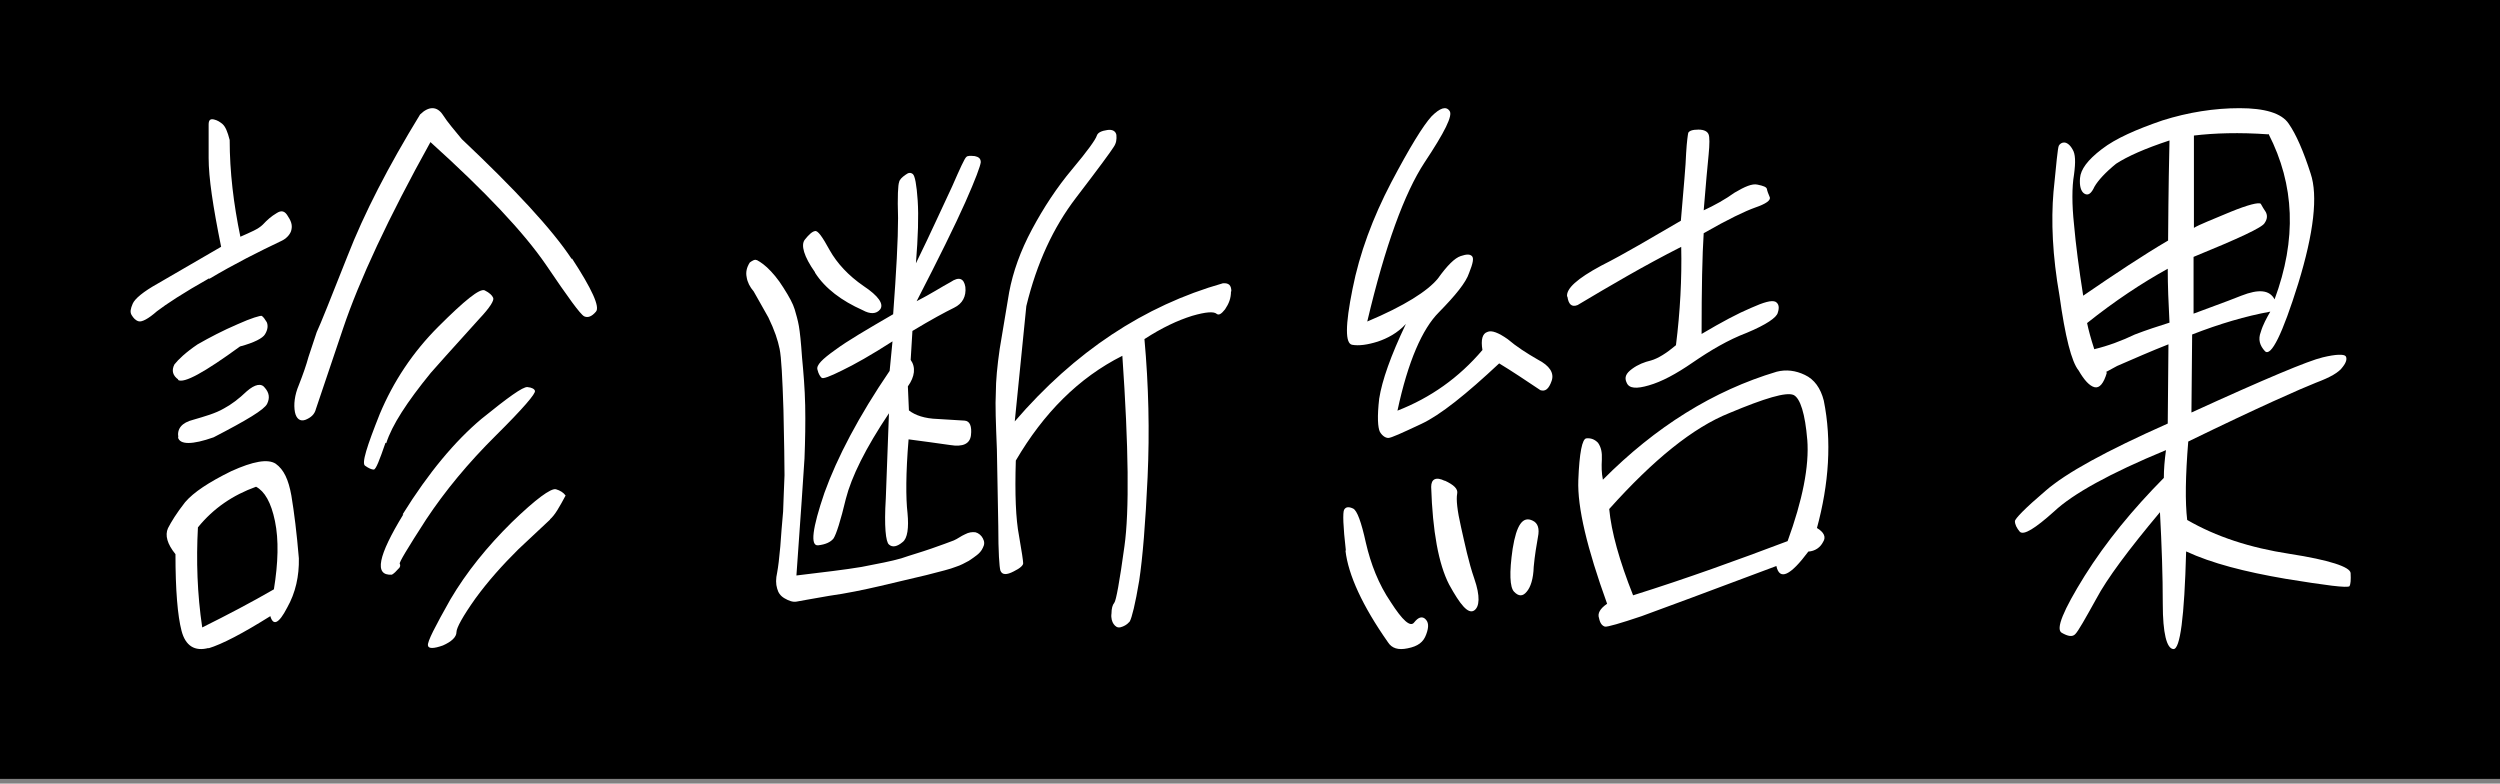 <svg width="134" height="42" viewBox="0 0 134 42" fill="none" xmlns="http://www.w3.org/2000/svg">
<rect x="0" y="0" width="134" height="42" fill="#808080" stroke="none"/>
<rect width="134" height="41.748" fill="black"/>
<path d="M11.221 14.911C9.826 15.697 8.908 16.303 8.411 16.684C7.953 17.088 7.608 17.268 7.436 17.223C7.264 17.178 7.15 17.044 7.054 16.886C6.959 16.729 6.997 16.55 7.112 16.28C7.226 16.011 7.685 15.629 8.45 15.203C9.233 14.754 10.38 14.081 11.852 13.228C11.412 11.051 11.183 9.524 11.183 8.469V6.674C11.183 6.427 11.278 6.359 11.47 6.404C11.661 6.449 11.794 6.539 11.928 6.651C12.081 6.786 12.196 7.055 12.311 7.504C12.311 9.21 12.521 10.938 12.884 12.689C13.438 12.442 13.84 12.285 14.088 12.038C14.318 11.791 14.547 11.589 14.815 11.432C15.082 11.253 15.273 11.297 15.445 11.612C15.655 11.926 15.675 12.15 15.598 12.397C15.522 12.599 15.331 12.801 15.082 12.914C13.859 13.497 12.597 14.126 11.202 14.956L11.221 14.911ZM11.183 34.73C10.437 34.932 9.94 34.618 9.73 33.81C9.52 33.002 9.405 31.633 9.405 29.703C8.966 29.164 8.832 28.693 9.004 28.311C9.176 27.974 9.463 27.503 9.921 26.919C10.38 26.381 11.202 25.842 12.387 25.259C13.572 24.72 14.356 24.585 14.776 24.855C15.216 25.169 15.464 25.707 15.617 26.56C15.77 27.481 15.904 28.558 16.019 29.927C16.038 30.87 15.847 31.768 15.388 32.576C14.948 33.429 14.643 33.563 14.49 33.025C13.018 33.945 11.909 34.529 11.164 34.753L11.183 34.73ZM9.558 20.343C9.271 20.141 9.176 19.872 9.348 19.535C9.558 19.266 9.96 18.884 10.59 18.458C11.259 18.076 11.947 17.717 12.731 17.38C13.476 17.044 13.954 16.909 14.031 16.931C14.126 16.999 14.203 17.111 14.298 17.268C14.375 17.448 14.356 17.672 14.203 17.919C14.088 18.121 13.629 18.368 12.865 18.57C10.954 19.961 9.864 20.567 9.539 20.365L9.558 20.343ZM9.558 23.44C9.482 22.991 9.73 22.655 10.361 22.498C10.973 22.318 11.546 22.161 12.005 21.892C12.387 21.69 12.807 21.375 13.228 20.971C13.668 20.59 14.012 20.523 14.203 20.792C14.432 21.061 14.47 21.331 14.318 21.645C14.165 21.959 13.228 22.52 11.45 23.44C10.304 23.845 9.635 23.845 9.539 23.44H9.558ZM10.839 33.631C12.196 32.957 13.476 32.284 14.681 31.588C14.91 30.174 14.948 28.94 14.738 27.93C14.528 26.919 14.184 26.336 13.725 26.089C12.483 26.538 11.45 27.234 10.609 28.266C10.514 30.039 10.571 31.835 10.839 33.631ZM30.66 13.856C31.731 15.495 32.17 16.46 31.941 16.707C31.712 16.976 31.501 17.044 31.31 16.954C31.1 16.841 30.45 15.944 29.265 14.193C28.08 12.465 26.035 10.287 23.072 7.616C20.816 11.679 19.249 15.046 18.389 17.605C17.529 20.186 17.032 21.6 16.936 21.914C16.86 22.228 16.649 22.386 16.382 22.498C16.095 22.61 15.885 22.453 15.809 22.094C15.732 21.69 15.789 21.174 16.019 20.635C16.248 20.051 16.42 19.557 16.535 19.131L16.974 17.807C17.185 17.358 17.72 16.011 18.618 13.744C19.517 11.432 20.816 8.918 22.517 6.135C22.976 5.686 23.416 5.686 23.722 6.135C24.008 6.584 24.391 7.01 24.754 7.459C27.583 10.13 29.59 12.285 30.641 13.879L30.66 13.856ZM20.663 23.732C20.338 24.675 20.147 25.169 20.033 25.169C19.918 25.169 19.765 25.101 19.574 24.967C19.364 24.855 19.669 23.912 20.358 22.183C21.084 20.455 22.116 18.884 23.512 17.492C24.907 16.101 25.71 15.45 25.977 15.562C26.245 15.697 26.379 15.831 26.436 15.966C26.493 16.101 26.264 16.482 25.691 17.088C25.117 17.739 24.238 18.682 23.091 19.984C21.81 21.555 21.008 22.79 20.702 23.755L20.663 23.732ZM21.581 27.57C22.976 25.326 24.391 23.642 25.805 22.453C27.22 21.308 28.022 20.724 28.271 20.747C28.519 20.769 28.653 20.859 28.672 20.949C28.73 21.084 28.041 21.892 26.57 23.351C25.098 24.81 23.855 26.314 22.843 27.84C21.829 29.411 21.371 30.174 21.428 30.219C21.466 30.286 21.466 30.398 21.352 30.488C21.237 30.623 21.122 30.735 21.008 30.802C20.033 30.87 20.262 29.793 21.619 27.57H21.581ZM29.494 27.84C29.227 28.087 28.653 28.625 27.793 29.433C26.933 30.286 26.168 31.139 25.48 32.082C24.811 33.025 24.467 33.653 24.467 33.878C24.467 34.147 24.2 34.394 23.741 34.596C23.244 34.775 22.957 34.775 22.938 34.596C22.9 34.394 23.32 33.586 24.142 32.127C25.002 30.668 26.111 29.299 27.43 27.997C28.73 26.74 29.532 26.156 29.8 26.224C30.029 26.291 30.201 26.403 30.316 26.56C29.991 27.166 29.743 27.615 29.475 27.84H29.494Z" fill="white"/>
<path d="M40.566 13.938C40.566 13.938 40.829 14.069 41.111 14.331C41.392 14.593 41.712 14.964 41.993 15.423C42.313 15.925 42.501 16.275 42.595 16.581C42.67 16.843 42.764 17.149 42.82 17.476C42.876 17.804 42.933 18.328 42.989 19.159C43.064 19.945 43.139 20.819 43.158 21.736C43.177 22.654 43.158 23.615 43.121 24.576C43.064 25.537 42.914 27.656 42.688 30.846C44.116 30.671 45.281 30.54 46.182 30.387C47.084 30.212 47.779 30.081 48.305 29.928C48.812 29.753 49.357 29.601 49.92 29.404C50.465 29.207 50.86 29.076 51.123 28.967C51.329 28.88 51.517 28.727 51.724 28.639C51.931 28.53 52.099 28.508 52.287 28.53C52.456 28.574 52.607 28.705 52.682 28.858C52.776 29.033 52.776 29.186 52.682 29.36C52.607 29.535 52.475 29.666 52.362 29.753C52.25 29.841 52.099 29.95 51.931 30.059C51.724 30.169 51.498 30.3 51.217 30.387C50.954 30.496 50.428 30.627 49.657 30.824C48.831 31.021 48.005 31.217 47.159 31.414C46.314 31.61 45.375 31.807 44.435 31.938C43.477 32.113 42.895 32.2 42.707 32.244C42.501 32.288 42.275 32.2 42.05 32.069C41.824 31.938 41.712 31.763 41.655 31.545C41.58 31.305 41.58 31.021 41.655 30.693C41.712 30.387 41.768 29.928 41.824 29.295C41.862 28.705 41.918 28.072 41.975 27.416C41.993 26.717 42.031 26.105 42.05 25.472C42.05 24.882 42.031 23.68 41.993 21.977C41.937 20.251 41.881 19.159 41.787 18.7C41.693 18.241 41.524 17.717 41.186 17.018C40.81 16.362 40.566 15.904 40.397 15.62C40.19 15.379 40.059 15.117 40.021 14.855C39.965 14.593 40.021 14.331 40.19 14.069C40.34 13.959 40.472 13.894 40.528 13.938H40.566ZM43.684 14.593C43.083 13.741 42.914 13.129 43.139 12.845C43.346 12.583 43.534 12.408 43.684 12.386C43.834 12.343 44.079 12.692 44.473 13.413C44.867 14.112 45.469 14.768 46.295 15.336C47.084 15.86 47.385 16.297 47.178 16.581C46.971 16.843 46.633 16.843 46.239 16.625C45.112 16.122 44.229 15.467 43.684 14.615V14.593ZM47.892 18.263C46.708 19.027 45.769 19.552 45.13 19.858C44.473 20.185 44.116 20.316 44.041 20.251C43.966 20.185 43.872 20.054 43.816 19.814C43.74 19.574 44.079 19.246 44.755 18.765C45.431 18.263 46.483 17.651 47.873 16.843C48.042 14.571 48.136 12.845 48.136 11.687C48.098 10.53 48.136 9.896 48.192 9.765C48.211 9.634 48.343 9.503 48.531 9.372C48.7 9.241 48.812 9.241 48.925 9.328C49.038 9.415 49.132 9.896 49.188 10.748C49.244 11.578 49.207 12.692 49.094 14.112C49.92 12.43 50.54 11.032 51.029 10.005C51.461 9.022 51.705 8.476 51.799 8.411C51.855 8.345 52.006 8.345 52.25 8.367C52.456 8.411 52.569 8.498 52.569 8.695C52.55 8.891 52.287 9.612 51.743 10.835C51.198 12.059 50.315 13.85 49.132 16.144C49.902 15.751 50.465 15.379 50.954 15.117C51.404 14.811 51.667 14.921 51.743 15.379C51.799 15.882 51.592 16.275 51.142 16.493C50.653 16.734 49.92 17.127 48.906 17.739L48.812 19.29C49.094 19.683 49.038 20.185 48.662 20.71L48.718 21.998C49.056 22.261 49.564 22.435 50.259 22.457C50.972 22.501 51.423 22.523 51.705 22.545C51.987 22.566 52.099 22.85 52.043 23.331C51.987 23.79 51.611 23.965 50.935 23.855C50.221 23.746 49.489 23.659 48.7 23.549C48.549 25.363 48.549 26.695 48.643 27.503C48.718 28.29 48.643 28.858 48.38 29.055C48.098 29.295 47.836 29.36 47.648 29.186C47.479 29.055 47.385 28.224 47.479 26.717C47.535 25.188 47.591 23.68 47.648 22.151C46.389 24.03 45.638 25.559 45.337 26.739C45.055 27.919 44.83 28.618 44.68 28.858C44.529 29.055 44.248 29.186 43.853 29.229C43.421 29.273 43.534 28.334 44.191 26.411C44.867 24.532 46.032 22.304 47.685 19.879L47.854 18.132L47.892 18.263ZM65.981 15.62C65.981 15.991 65.868 16.275 65.662 16.581C65.455 16.843 65.324 16.909 65.211 16.821C65.061 16.69 64.647 16.712 63.896 16.93C63.126 17.171 62.281 17.564 61.342 18.175C61.567 20.644 61.623 23.134 61.511 25.581C61.398 28.028 61.248 29.885 61.06 31.13C60.853 32.375 60.665 33.118 60.553 33.314C60.402 33.489 60.233 33.577 60.064 33.62C59.895 33.664 59.782 33.577 59.688 33.445C59.613 33.336 59.538 33.14 59.576 32.877C59.576 32.615 59.632 32.419 59.726 32.309C59.82 32.2 60.008 31.195 60.271 29.273C60.534 27.394 60.496 23.965 60.158 19.071C57.81 20.251 55.931 22.151 54.448 24.685C54.391 26.477 54.448 27.831 54.617 28.705C54.767 29.557 54.842 30.081 54.842 30.191C54.842 30.3 54.692 30.453 54.335 30.627C53.959 30.824 53.715 30.824 53.621 30.584C53.565 30.387 53.508 29.601 53.508 28.203C53.49 26.826 53.452 25.472 53.433 24.074C53.377 22.676 53.339 21.693 53.377 21.037C53.377 20.404 53.452 19.617 53.584 18.7C53.734 17.782 53.903 16.777 54.091 15.663C54.297 14.571 54.692 13.457 55.312 12.299C55.931 11.141 56.645 10.049 57.472 9.066C58.298 8.083 58.73 7.471 58.787 7.275C58.843 7.1 59.05 7.013 59.35 6.969C59.632 6.925 59.801 7.034 59.839 7.231C59.858 7.471 59.839 7.668 59.688 7.886C59.538 8.127 58.9 9 57.678 10.595C56.458 12.19 55.575 14.09 55.011 16.406L54.391 22.588C57.603 18.853 61.323 16.384 65.549 15.183C65.868 15.161 66 15.292 66 15.62H65.981Z" fill="white"/>
<path d="M72.137 29.499C71.987 28.208 71.968 27.476 72.043 27.326C72.137 27.154 72.306 27.154 72.532 27.261C72.74 27.369 72.965 27.971 73.21 29.09C73.474 30.231 73.888 31.307 74.546 32.275C75.168 33.243 75.6 33.652 75.808 33.351C76.015 33.093 76.203 33.028 76.372 33.157C76.579 33.329 76.598 33.588 76.448 33.996C76.297 34.427 75.996 34.642 75.45 34.75C74.942 34.857 74.603 34.75 74.396 34.427C73.022 32.469 72.269 30.812 72.118 29.521L72.137 29.499ZM80.363 19.471C78.593 21.128 77.201 22.247 76.184 22.721C75.13 23.216 74.565 23.474 74.415 23.474C74.264 23.474 74.095 23.366 73.963 23.151C73.85 22.914 73.812 22.333 73.925 21.365C74.076 20.397 74.546 19.062 75.356 17.363C74.904 17.857 74.358 18.137 73.85 18.309C73.304 18.481 72.834 18.546 72.476 18.481C72.1 18.417 72.1 17.448 72.495 15.49C72.871 13.575 73.587 11.66 74.565 9.788C75.563 7.894 76.278 6.732 76.73 6.237C77.182 5.785 77.502 5.678 77.69 5.936C77.897 6.173 77.426 7.098 76.353 8.712C75.281 10.347 74.245 13.166 73.285 17.233C75.281 16.394 76.523 15.598 77.069 14.931C77.577 14.221 77.972 13.833 78.292 13.726C78.612 13.618 78.782 13.618 78.895 13.726C79.007 13.833 78.951 14.113 78.744 14.63C78.575 15.146 78.01 15.835 77.125 16.738C76.24 17.621 75.469 19.364 74.904 22.011C76.674 21.322 78.198 20.246 79.459 18.761C79.365 18.202 79.459 17.879 79.723 17.793C79.949 17.685 80.325 17.836 80.814 18.18C81.266 18.567 81.831 18.933 82.433 19.278C83.054 19.6 83.318 19.988 83.167 20.418C83.017 20.849 82.829 20.999 82.565 20.913C81.793 20.397 81.022 19.88 80.344 19.471H80.363ZM77.426 25.755C77.935 25.991 78.16 26.207 78.104 26.465C78.047 26.766 78.104 27.347 78.311 28.251C78.518 29.155 78.706 30.102 79.026 31.027C79.346 31.952 79.309 32.533 79.007 32.727C78.688 32.92 78.273 32.426 77.671 31.328C77.106 30.231 76.786 28.466 76.711 26.099C76.711 25.669 76.975 25.54 77.445 25.776L77.426 25.755ZM82.433 28.789C82.358 29.219 82.264 29.757 82.207 30.381C82.189 31.027 82.038 31.479 81.831 31.715C81.624 31.974 81.398 31.974 81.153 31.715C80.927 31.479 80.89 30.704 81.078 29.413C81.285 28.122 81.624 27.648 82.151 27.907C82.433 28.036 82.527 28.337 82.433 28.789ZM83.996 15.899C83.939 15.469 84.541 14.931 85.821 14.242C87.101 13.597 88.532 12.736 90.094 11.832C90.245 10.046 90.358 8.841 90.376 8.217C90.414 7.571 90.471 7.206 90.49 7.12C90.546 7.012 90.715 6.947 91.035 6.947C91.355 6.947 91.525 7.055 91.581 7.206C91.638 7.335 91.638 7.722 91.581 8.303C91.525 8.863 91.431 9.874 91.318 11.273C91.882 11.014 92.466 10.692 92.974 10.326C93.52 10.003 93.915 9.831 94.198 9.895C94.518 9.96 94.687 10.025 94.706 10.132C94.725 10.24 94.781 10.39 94.856 10.562C94.932 10.735 94.649 10.928 94.085 11.122C93.539 11.316 92.635 11.746 91.318 12.499C91.242 13.661 91.205 15.469 91.205 17.9C92.296 17.255 93.144 16.803 93.859 16.502C94.536 16.2 94.969 16.071 95.176 16.179C95.346 16.287 95.383 16.48 95.289 16.76C95.233 17.018 94.668 17.405 93.633 17.836C92.617 18.223 91.675 18.783 90.734 19.428C89.831 20.052 89.059 20.461 88.381 20.655C87.722 20.849 87.327 20.827 87.195 20.526C87.045 20.224 87.158 20.009 87.478 19.773C87.798 19.536 88.137 19.407 88.494 19.321C88.871 19.213 89.322 18.933 89.831 18.503C90.056 16.717 90.151 14.931 90.113 13.231C88.118 14.242 86.292 15.318 84.56 16.351C84.24 16.48 84.071 16.308 84.014 15.899H83.996ZM97.379 28.294C97.774 28.531 97.887 28.789 97.718 29.047C97.567 29.348 97.284 29.542 96.927 29.564C95.967 30.855 95.383 31.134 95.214 30.338C91.544 31.715 89.115 32.619 87.986 33.028C86.838 33.415 86.16 33.609 86.028 33.588C85.878 33.545 85.765 33.415 85.709 33.136C85.614 32.877 85.765 32.619 86.141 32.361C85.069 29.391 84.541 27.197 84.598 25.733C84.654 24.27 84.805 23.517 85.031 23.495C85.257 23.474 85.464 23.538 85.652 23.732C85.821 23.969 85.878 24.248 85.859 24.636C85.84 25.002 85.84 25.346 85.915 25.712C88.739 22.871 91.845 20.935 95.233 19.923C95.741 19.794 96.249 19.859 96.739 20.095C97.247 20.332 97.586 20.805 97.755 21.473C98.188 23.624 98.037 25.927 97.379 28.337V28.294ZM96.87 23.581C96.757 22.183 96.494 21.343 96.136 21.171C95.741 20.999 94.593 21.343 92.692 22.14C90.753 22.914 88.626 24.636 86.254 27.283C86.367 28.509 86.8 30.058 87.534 31.909C90.414 31.005 93.144 30.015 95.816 29.004C96.607 26.831 96.983 25.002 96.87 23.56V23.581Z" fill="white"/>
<path d="M112.93 19.966C112.759 20.557 112.531 20.82 112.266 20.754C112.001 20.688 111.716 20.382 111.413 19.856C111.034 19.396 110.692 18.039 110.389 15.849C110.01 13.703 109.934 11.842 110.067 10.287C110.218 8.754 110.294 7.944 110.351 7.813C110.408 7.703 110.522 7.638 110.635 7.638C110.787 7.638 110.958 7.769 111.09 8.01C111.242 8.251 111.261 8.667 111.166 9.368C111.053 10.024 111.053 10.966 111.166 12.017C111.261 13.112 111.432 14.404 111.659 15.849C113.385 14.666 114.901 13.659 116.21 12.893C116.229 10.068 116.266 8.316 116.285 7.528C114.958 7.966 114.029 8.382 113.423 8.776C112.854 9.236 112.456 9.674 112.266 10.002C112.095 10.375 111.925 10.506 111.716 10.375C111.545 10.265 111.451 9.981 111.489 9.543C111.527 9.083 111.887 8.579 112.664 7.988C113.404 7.419 114.503 6.937 115.906 6.455C117.29 6.017 118.693 5.798 120.04 5.798C121.386 5.798 122.296 6.061 122.675 6.63C123.073 7.2 123.471 8.119 123.85 9.302C124.249 10.484 124.021 12.477 123.187 15.192C122.334 17.929 121.727 19.134 121.405 18.827C121.12 18.52 121.025 18.192 121.177 17.798C121.291 17.404 121.499 17.031 121.689 16.703C120.362 16.944 118.959 17.36 117.499 17.929L117.461 22.111C121.386 20.316 123.737 19.331 124.495 19.155C125.216 18.98 125.633 18.98 125.727 19.09C125.803 19.199 125.784 19.396 125.576 19.659C125.367 19.966 124.893 20.228 124.135 20.513C123.357 20.82 121.063 21.827 117.29 23.666C117.139 25.527 117.12 26.907 117.233 27.87C118.788 28.768 120.589 29.359 122.732 29.688C124.855 30.016 125.974 30.389 125.993 30.717C126.012 31.089 125.993 31.308 125.936 31.418C125.822 31.527 124.666 31.374 122.504 31.023C120.324 30.651 118.542 30.191 117.177 29.556C117.082 33.104 116.854 34.812 116.494 34.79C116.134 34.768 115.925 33.936 115.925 32.381C115.925 30.826 115.868 29.228 115.774 27.454C114.086 29.469 112.93 31.023 112.361 32.096C111.754 33.191 111.394 33.826 111.242 33.98C111.09 34.155 110.844 34.111 110.503 33.914C110.18 33.717 110.579 32.731 111.735 30.87C112.873 29.053 114.314 27.301 115.982 25.615C115.982 25.155 116.02 24.695 116.096 24.126C113.081 25.374 111.109 26.469 110.105 27.41C109.081 28.33 108.474 28.702 108.265 28.505C108.095 28.308 108 28.111 108 27.936C108 27.805 108.55 27.235 109.631 26.316C110.73 25.352 112.892 24.17 116.191 22.703L116.229 18.455C115.281 18.827 114.389 19.221 113.479 19.615L112.873 19.944L112.93 19.966ZM112.247 18.718C112.986 18.542 113.745 18.258 114.427 17.929C115.053 17.688 115.66 17.491 116.285 17.294C116.229 16.243 116.191 15.302 116.191 14.404C114.807 15.17 113.347 16.134 111.868 17.316C111.944 17.688 112.076 18.17 112.247 18.696V18.718ZM121.575 7.2C120.021 7.09 118.674 7.134 117.594 7.265V12.214C117.878 12.039 118.561 11.776 119.547 11.36C120.513 10.966 121.063 10.835 121.177 10.922C121.253 11.054 121.348 11.229 121.443 11.36C121.537 11.535 121.537 11.732 121.386 11.951C121.272 12.192 119.983 12.783 117.575 13.769V16.812C118.371 16.506 119.205 16.221 120.134 15.849C121.082 15.477 121.651 15.542 121.917 16.046C123.111 12.827 122.997 9.915 121.594 7.178L121.575 7.2Z" fill="white"/>
</svg>
